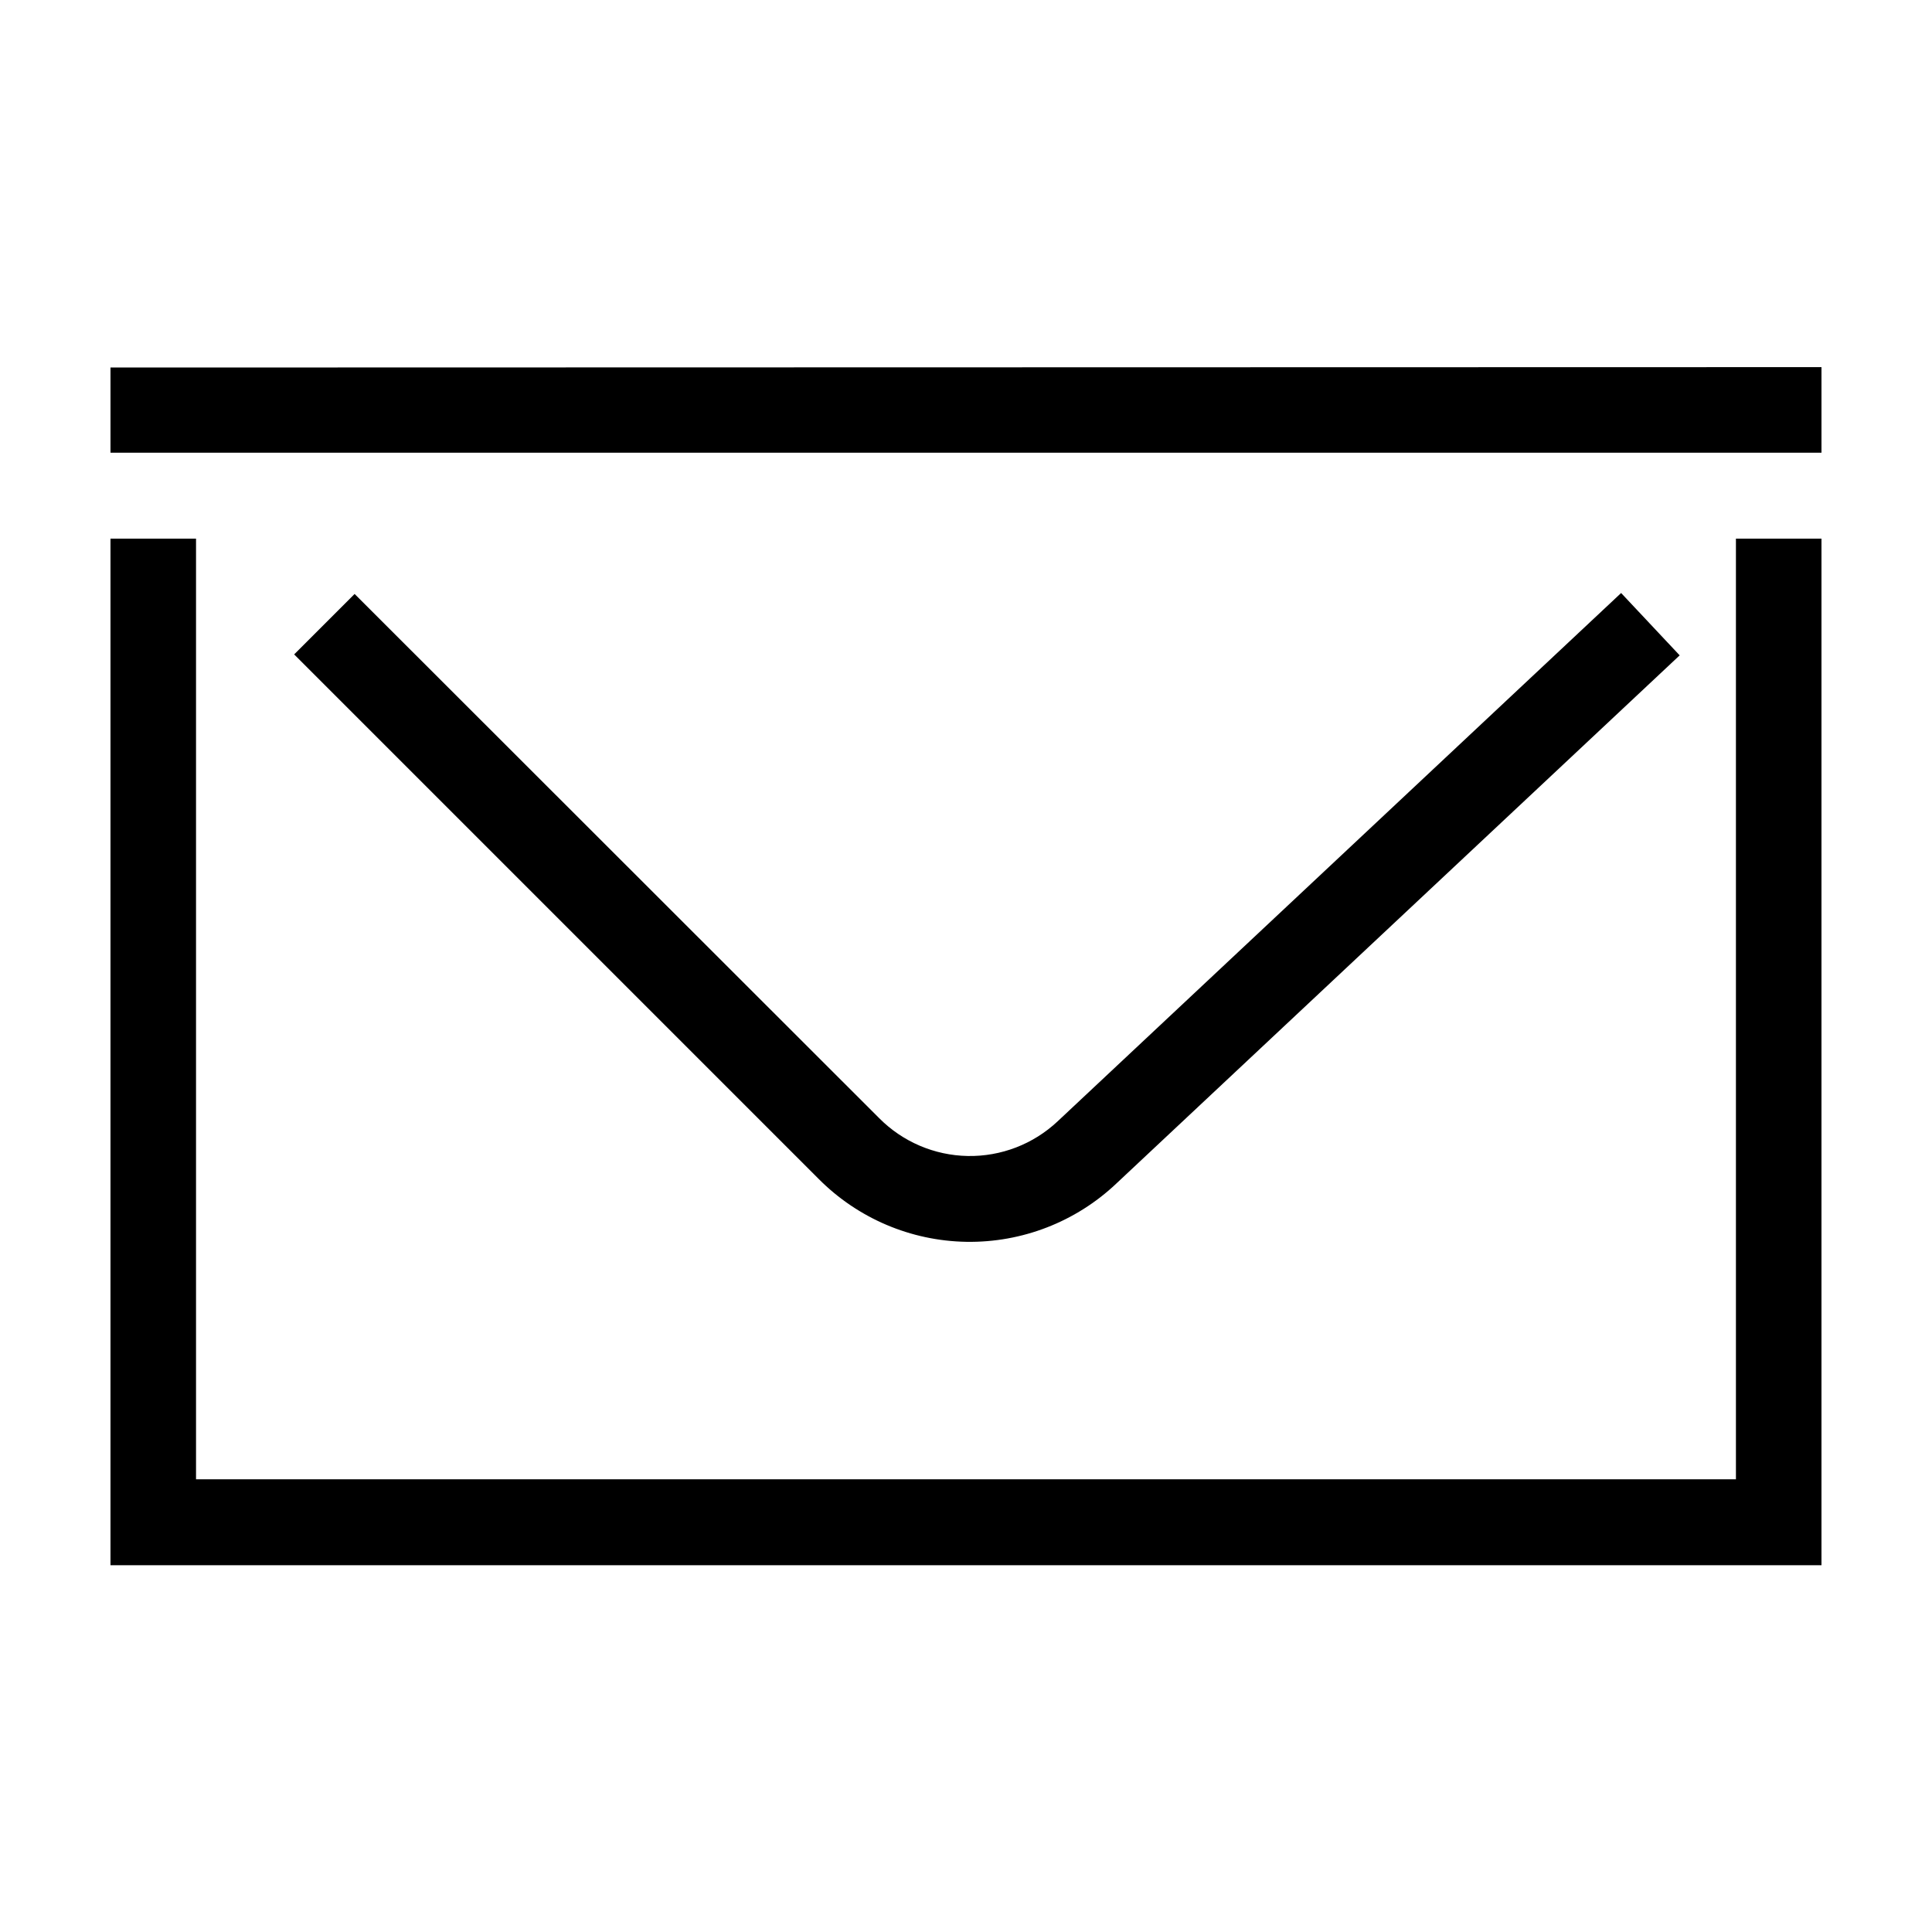 <?xml version="1.0" encoding="UTF-8"?>
<!-- Uploaded to: SVG Repo, www.svgrepo.com, Generator: SVG Repo Mixer Tools -->
<svg fill="#000000" width="800px" height="800px" version="1.1" viewBox="144 144 512 512" xmlns="http://www.w3.org/2000/svg">
 <path d="m604.04 286.74h22.668v272.06h-453.43v-272.06h22.672v249.29h408.09zm-430.76-45.344v22.57h453.43v-22.672zm266.52 216.29 149.33-140.01-15.516-16.523-149.33 140.01c-6.441 6.051-14.992 9.348-23.828 9.188s-17.262-3.766-23.48-10.043l-139-138.9-16.02 16.02 139 139c10.383 10.453 24.438 16.434 39.168 16.668 14.73 0.234 28.969-5.293 39.68-15.41z"/>
</svg>